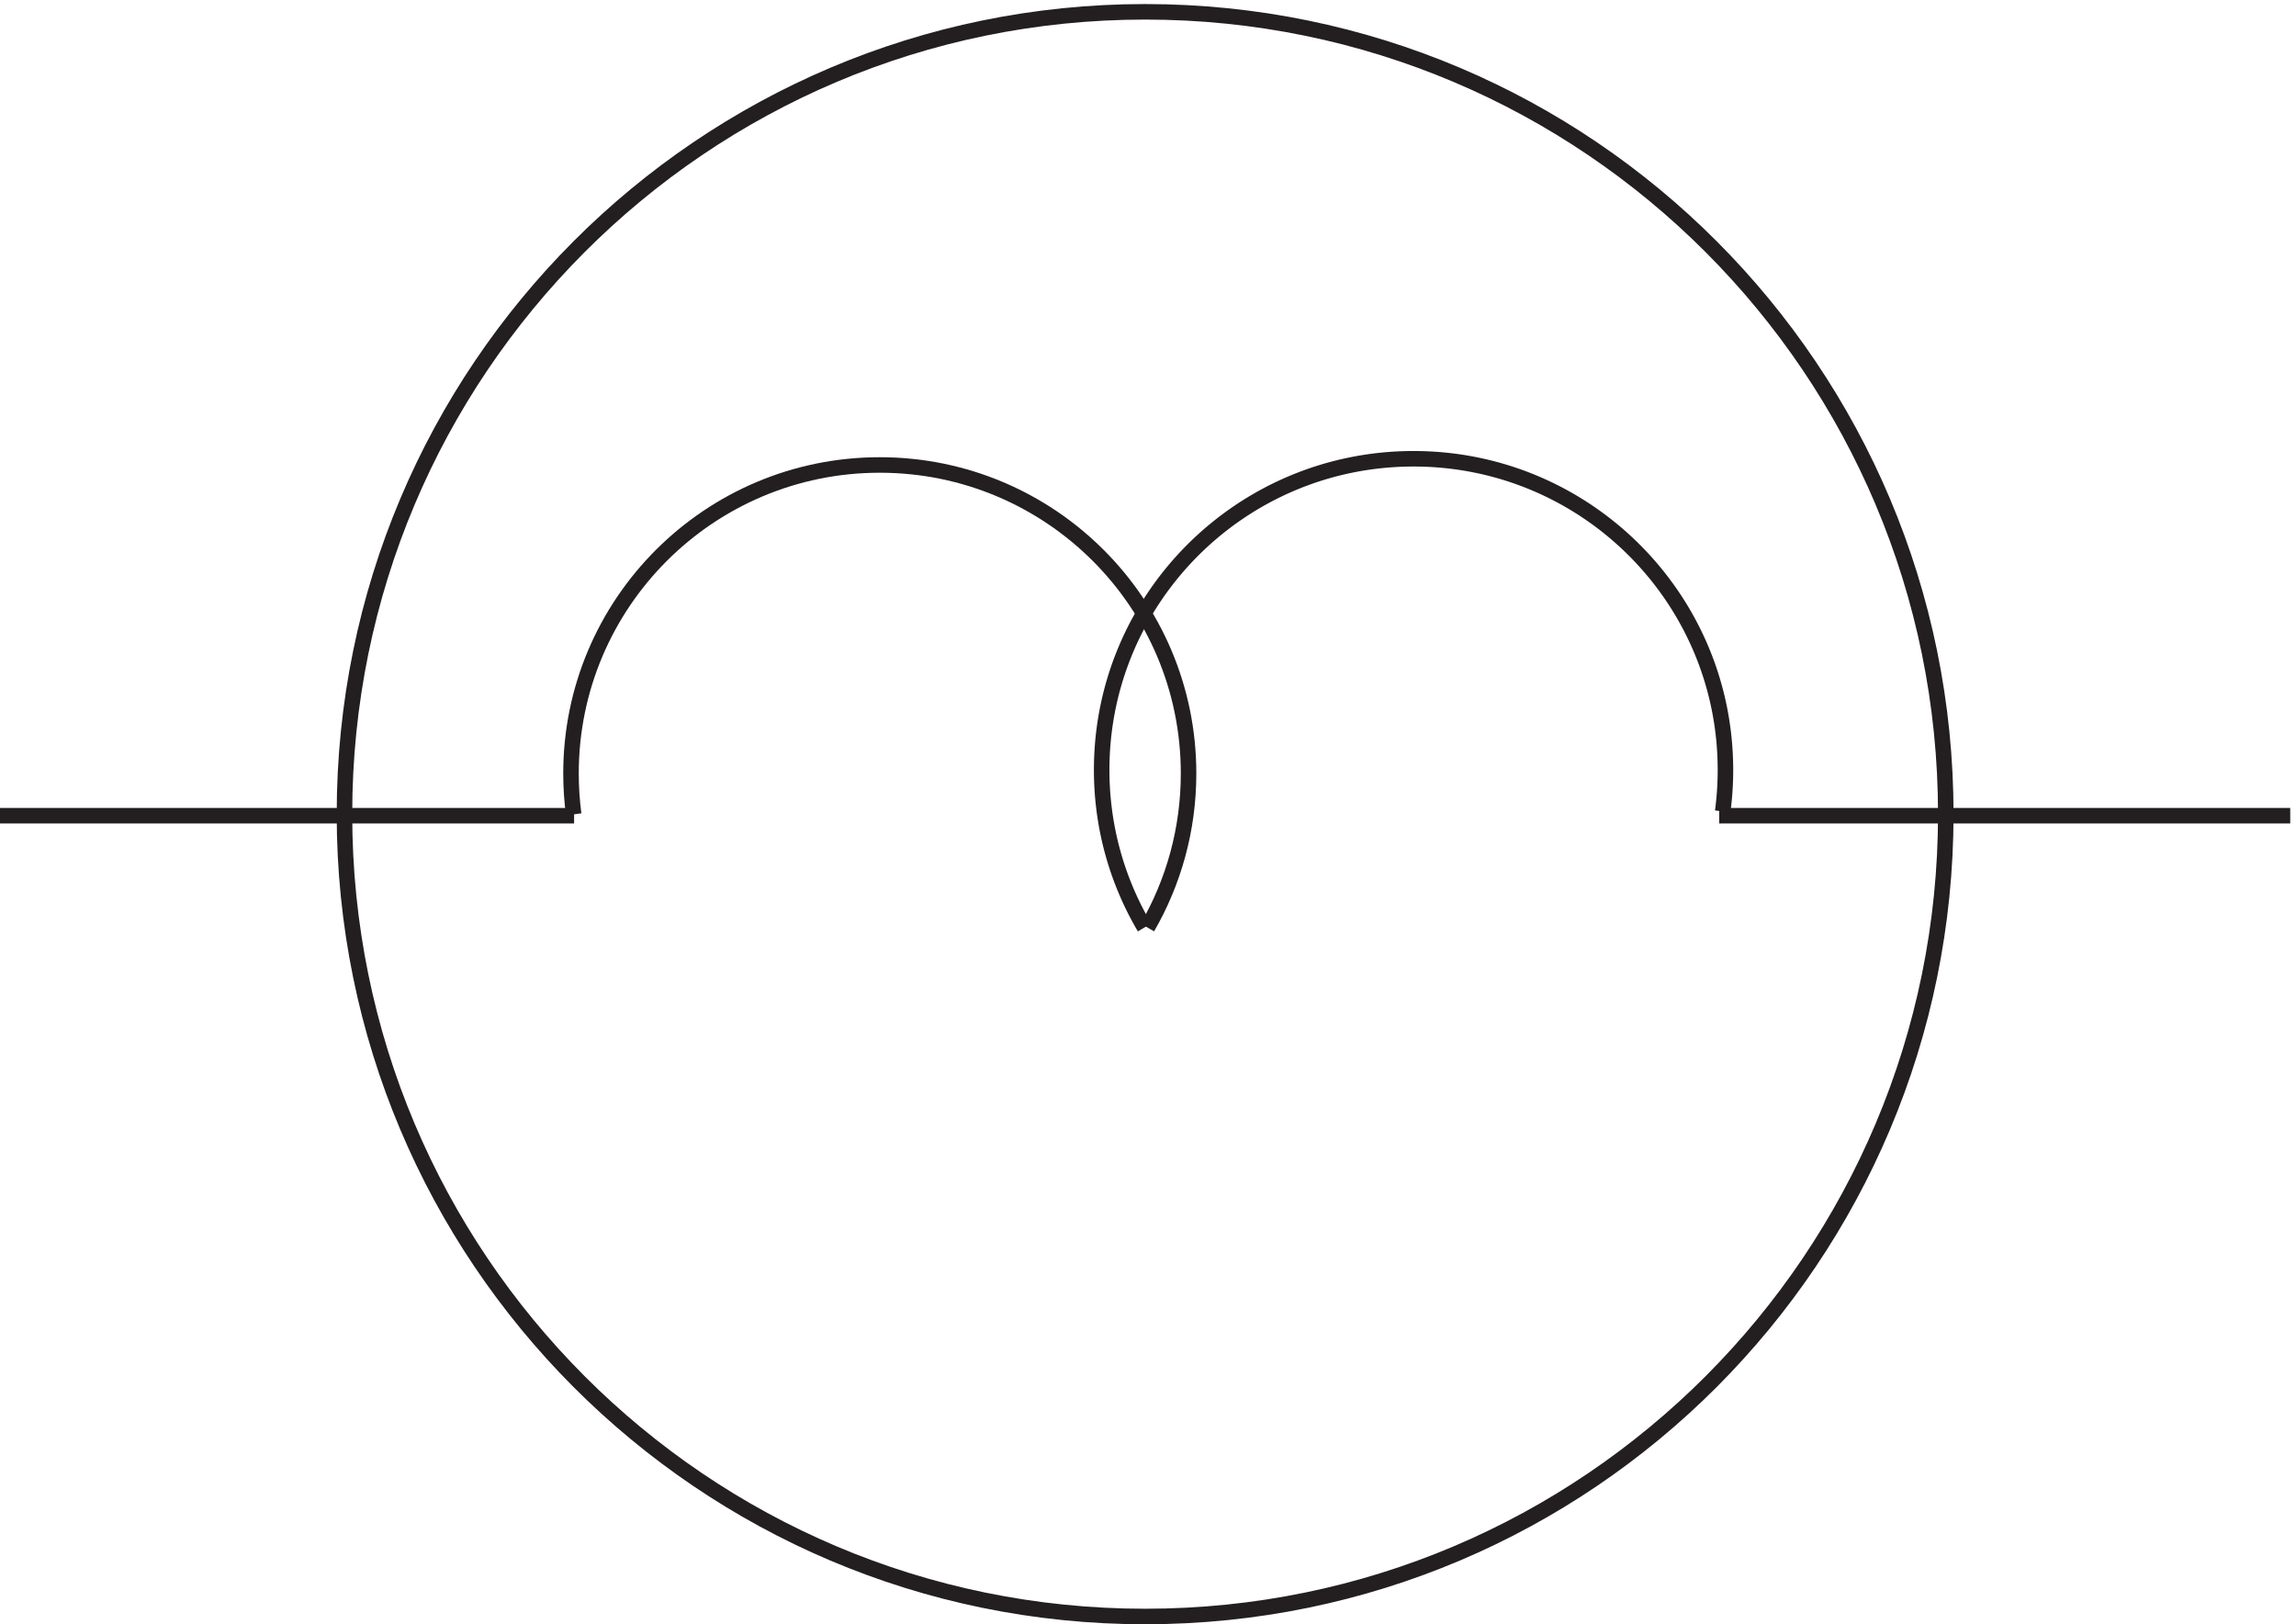 <svg xmlns="http://www.w3.org/2000/svg" xml:space="preserve" width="147.6" height="104.4"><path d="M943.832 390.918c0-214.156-173.258-387.75-387-387.75-213.734 0-387 173.594-387 387.75 0 214.145 173.266 387.75 387 387.75 213.742 0 387-173.605 387-387.75z" style="fill:none;stroke:#231f20;stroke-width:7.5;stroke-linecap:butt;stroke-linejoin:miter;stroke-miterlimit:10;stroke-dasharray:none;stroke-opacity:1" transform="matrix(.133 0 0 -.133 -.444 104.322)"/><path d="M557.926 336.168c12.664 21.902 19.906 47.32 19.906 74.43 0 82.328-66.82 149.07-149.25 149.07-82.426 0-149.25-66.742-149.25-149.07 0-6.703.445-13.301 1.301-19.77" style="fill:none;stroke:#231f20;stroke-width:7.5;stroke-linecap:butt;stroke-linejoin:miter;stroke-miterlimit:10;stroke-dasharray:none;stroke-opacity:1" transform="matrix(.133 0 0 -.133 -.444 104.322)"/><path d="M836 392.227a151.272 151.272 0 0 1 1.332 20.078c0 83.043-67.492 150.363-150.75 150.363s-150.75-67.32-150.75-150.363c0-27.785 7.555-53.809 20.731-76.137m277.769 53.996h275.998m-1106.998 0h277.5" style="fill:none;stroke:#231f20;stroke-width:7.5;stroke-linecap:butt;stroke-linejoin:miter;stroke-miterlimit:10;stroke-dasharray:none;stroke-opacity:1" transform="matrix(.133 0 0 -.133 -.444 104.322)"/></svg>
